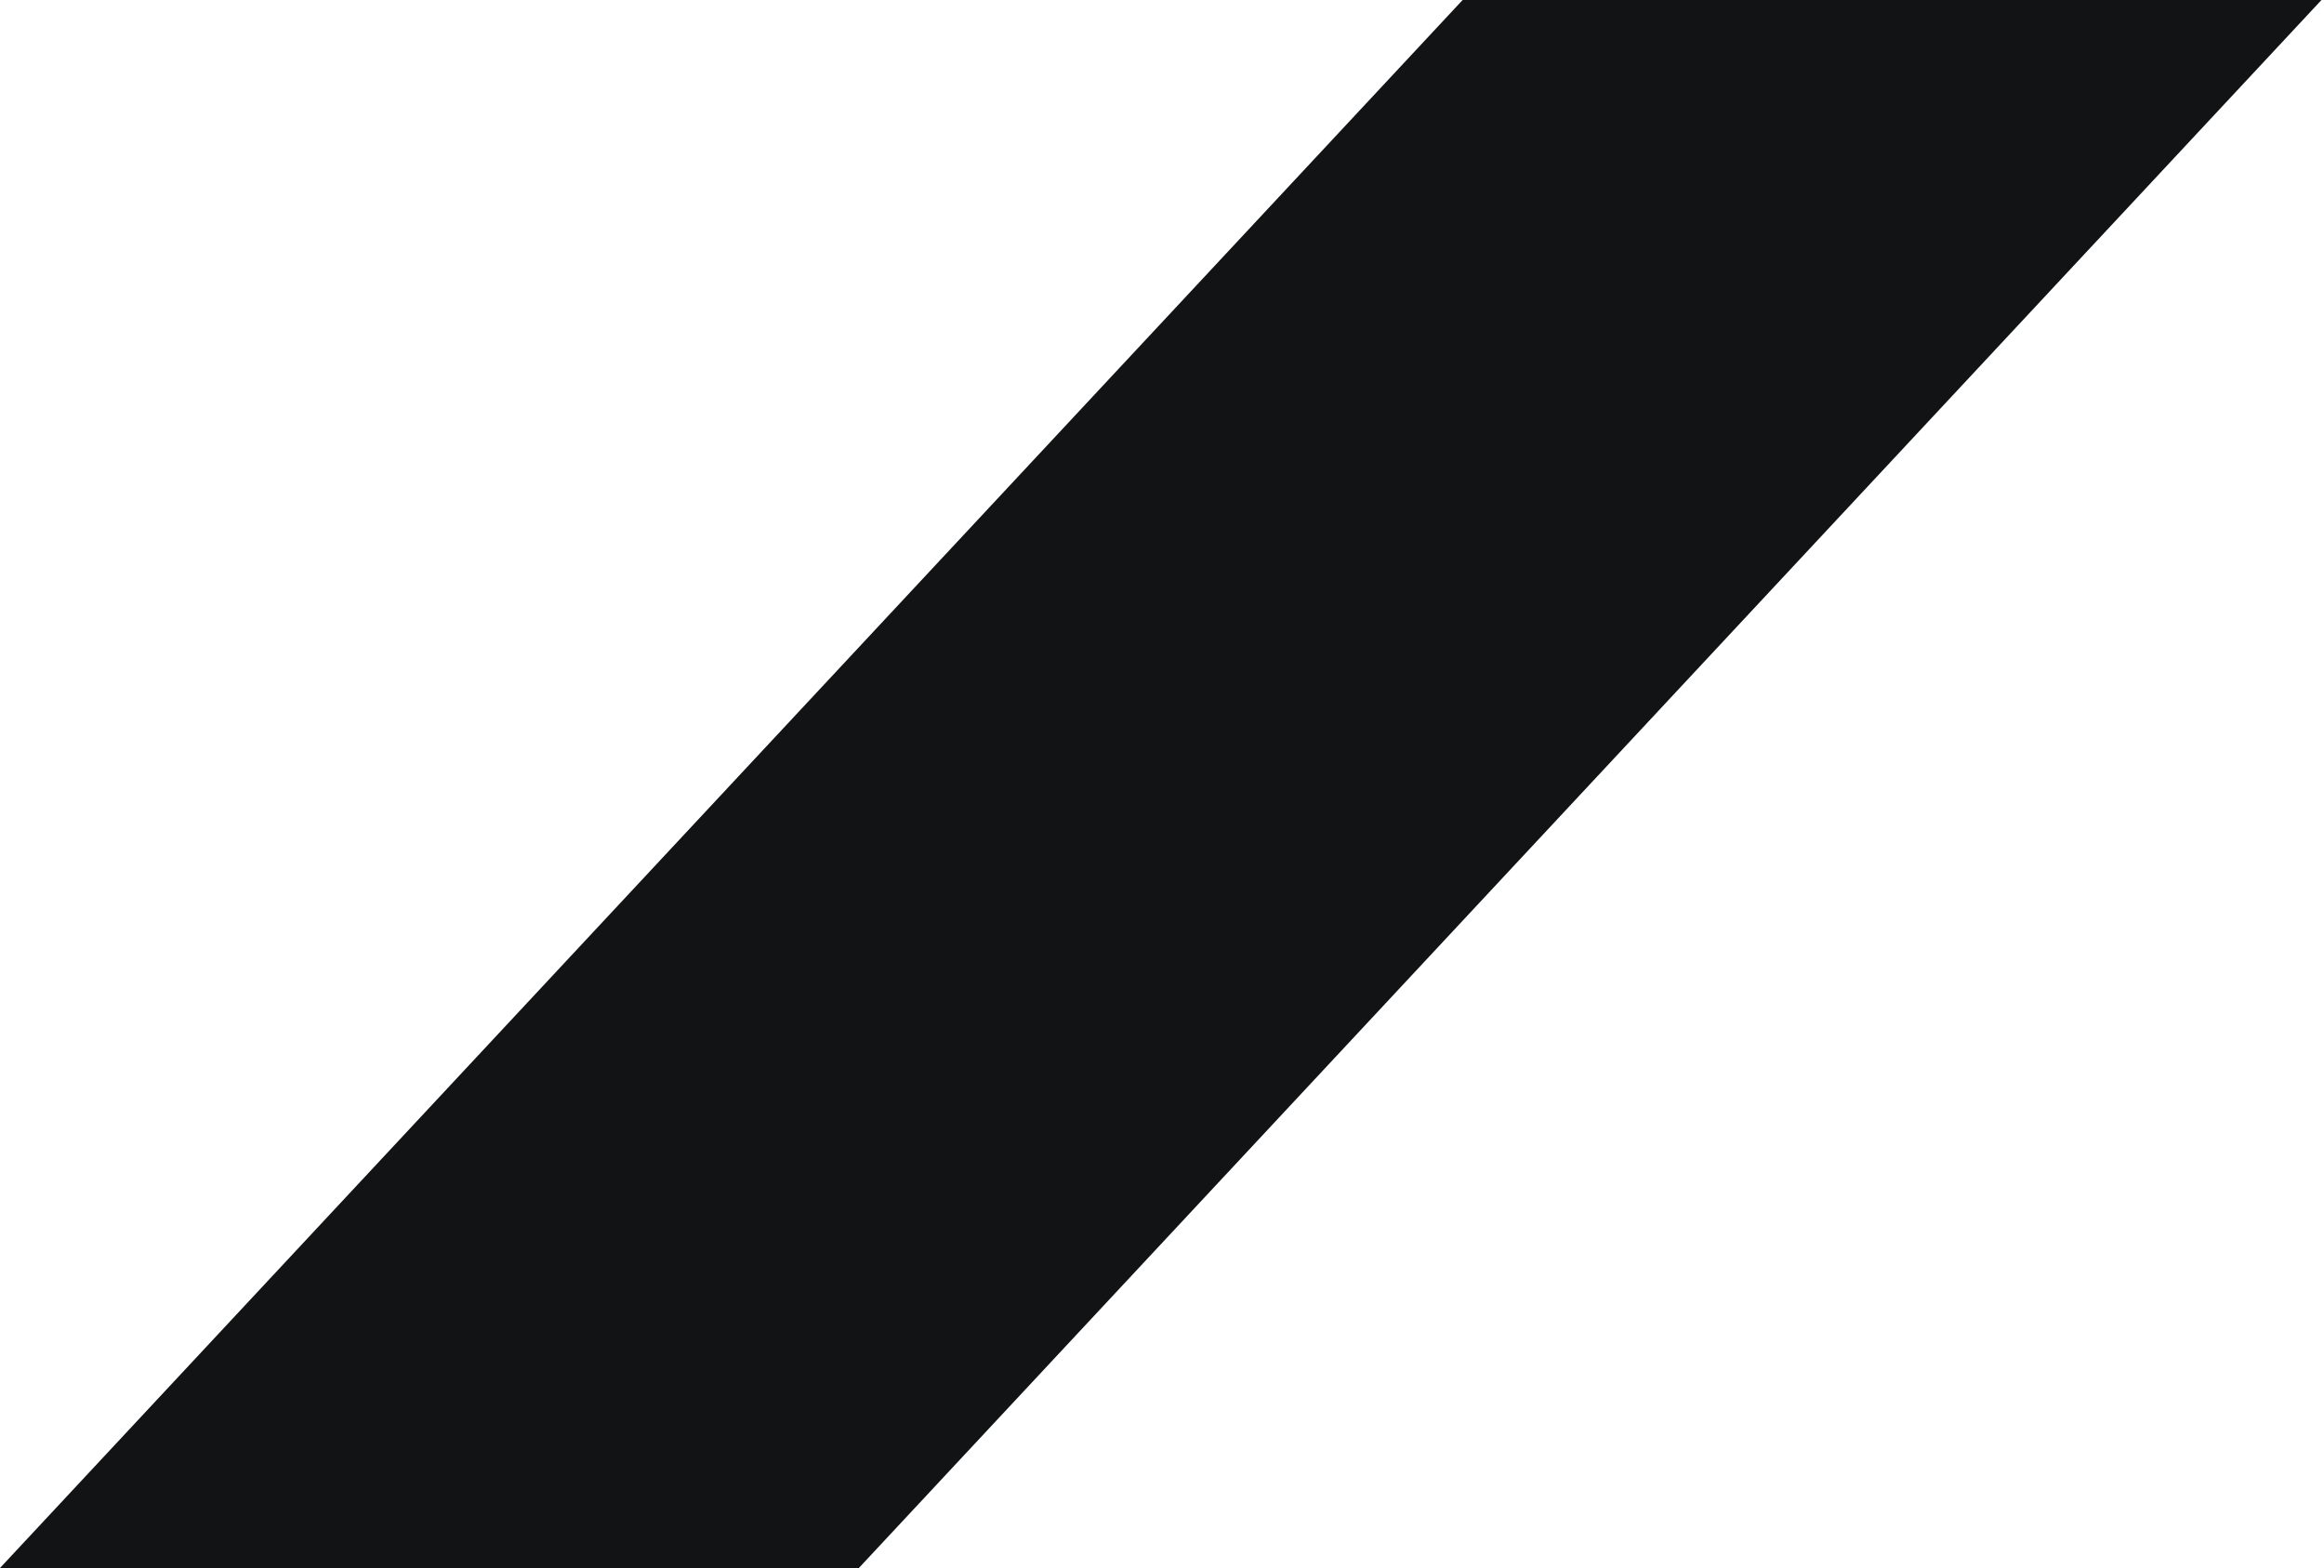 <svg width="123" height="83" viewBox="0 0 123 83" fill="none" xmlns="http://www.w3.org/2000/svg">
<g clip-path="url(#clip0_2391_6989)">
<path d="M77.411 0L0 83H45.456L122.867 0H77.411Z" fill="#121314"/>
</g>
<defs>
<clipPath id="clip0_2391_6989">
<rect width="123" height="83" fill="white"/>
</clipPath>
</defs>
</svg>
